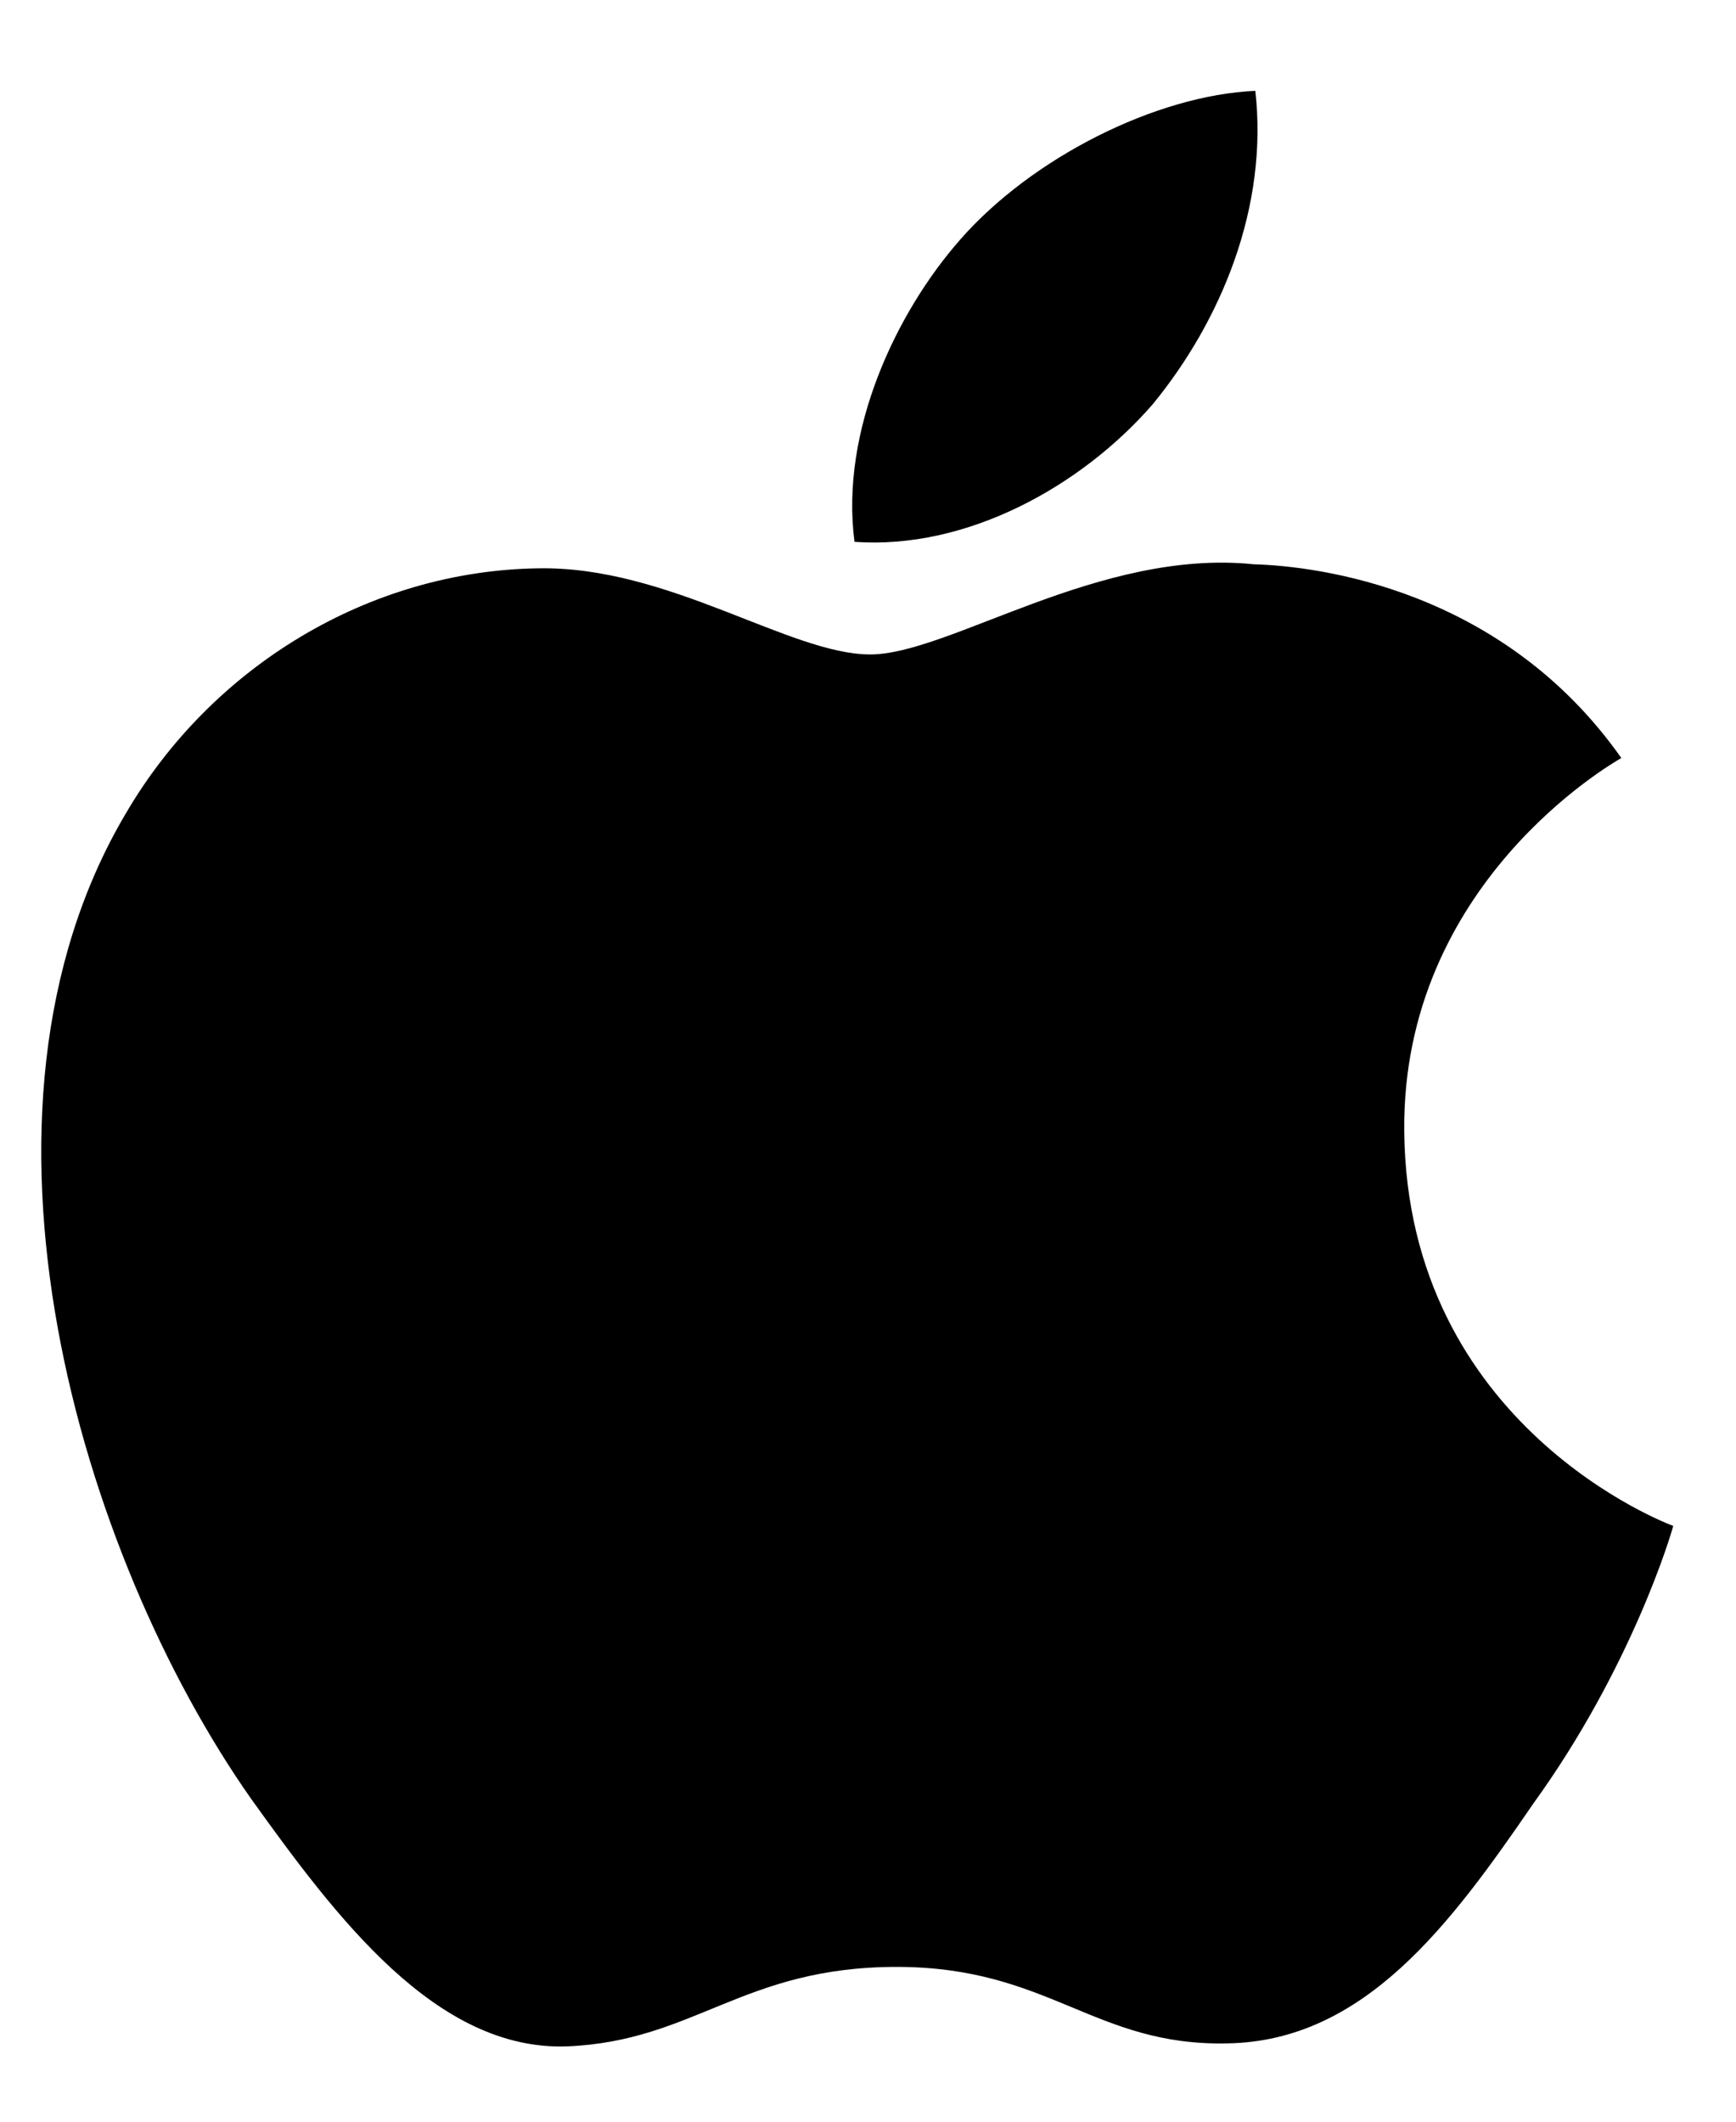 <svg width="18" height="22" viewBox="0 0 18 22" fill="none" xmlns="http://www.w3.org/2000/svg">
<path d="M14.56 11.726C14.537 9.164 16.712 7.918 16.811 7.86C15.579 6.109 13.67 5.87 12.999 5.851C11.396 5.686 9.84 6.786 9.023 6.786C8.19 6.786 6.932 5.866 5.577 5.893C3.832 5.92 2.2 6.904 1.305 8.434C-0.542 11.552 0.835 16.134 2.605 18.654C3.491 19.889 4.525 21.267 5.879 21.219C7.204 21.165 7.699 20.395 9.297 20.395C10.881 20.395 11.346 21.219 12.727 21.188C14.149 21.165 15.044 19.948 15.898 18.702C16.921 17.287 17.332 15.894 17.349 15.822C17.315 15.811 14.587 14.796 14.56 11.726Z" fill="black"/>
<path d="M11.952 4.192C12.664 3.324 13.152 2.142 13.016 0.942C11.985 0.987 10.695 1.638 9.953 2.488C9.296 3.236 8.709 4.464 8.86 5.618C10.019 5.702 11.208 5.048 11.952 4.192Z" fill="black"/>
</svg>
